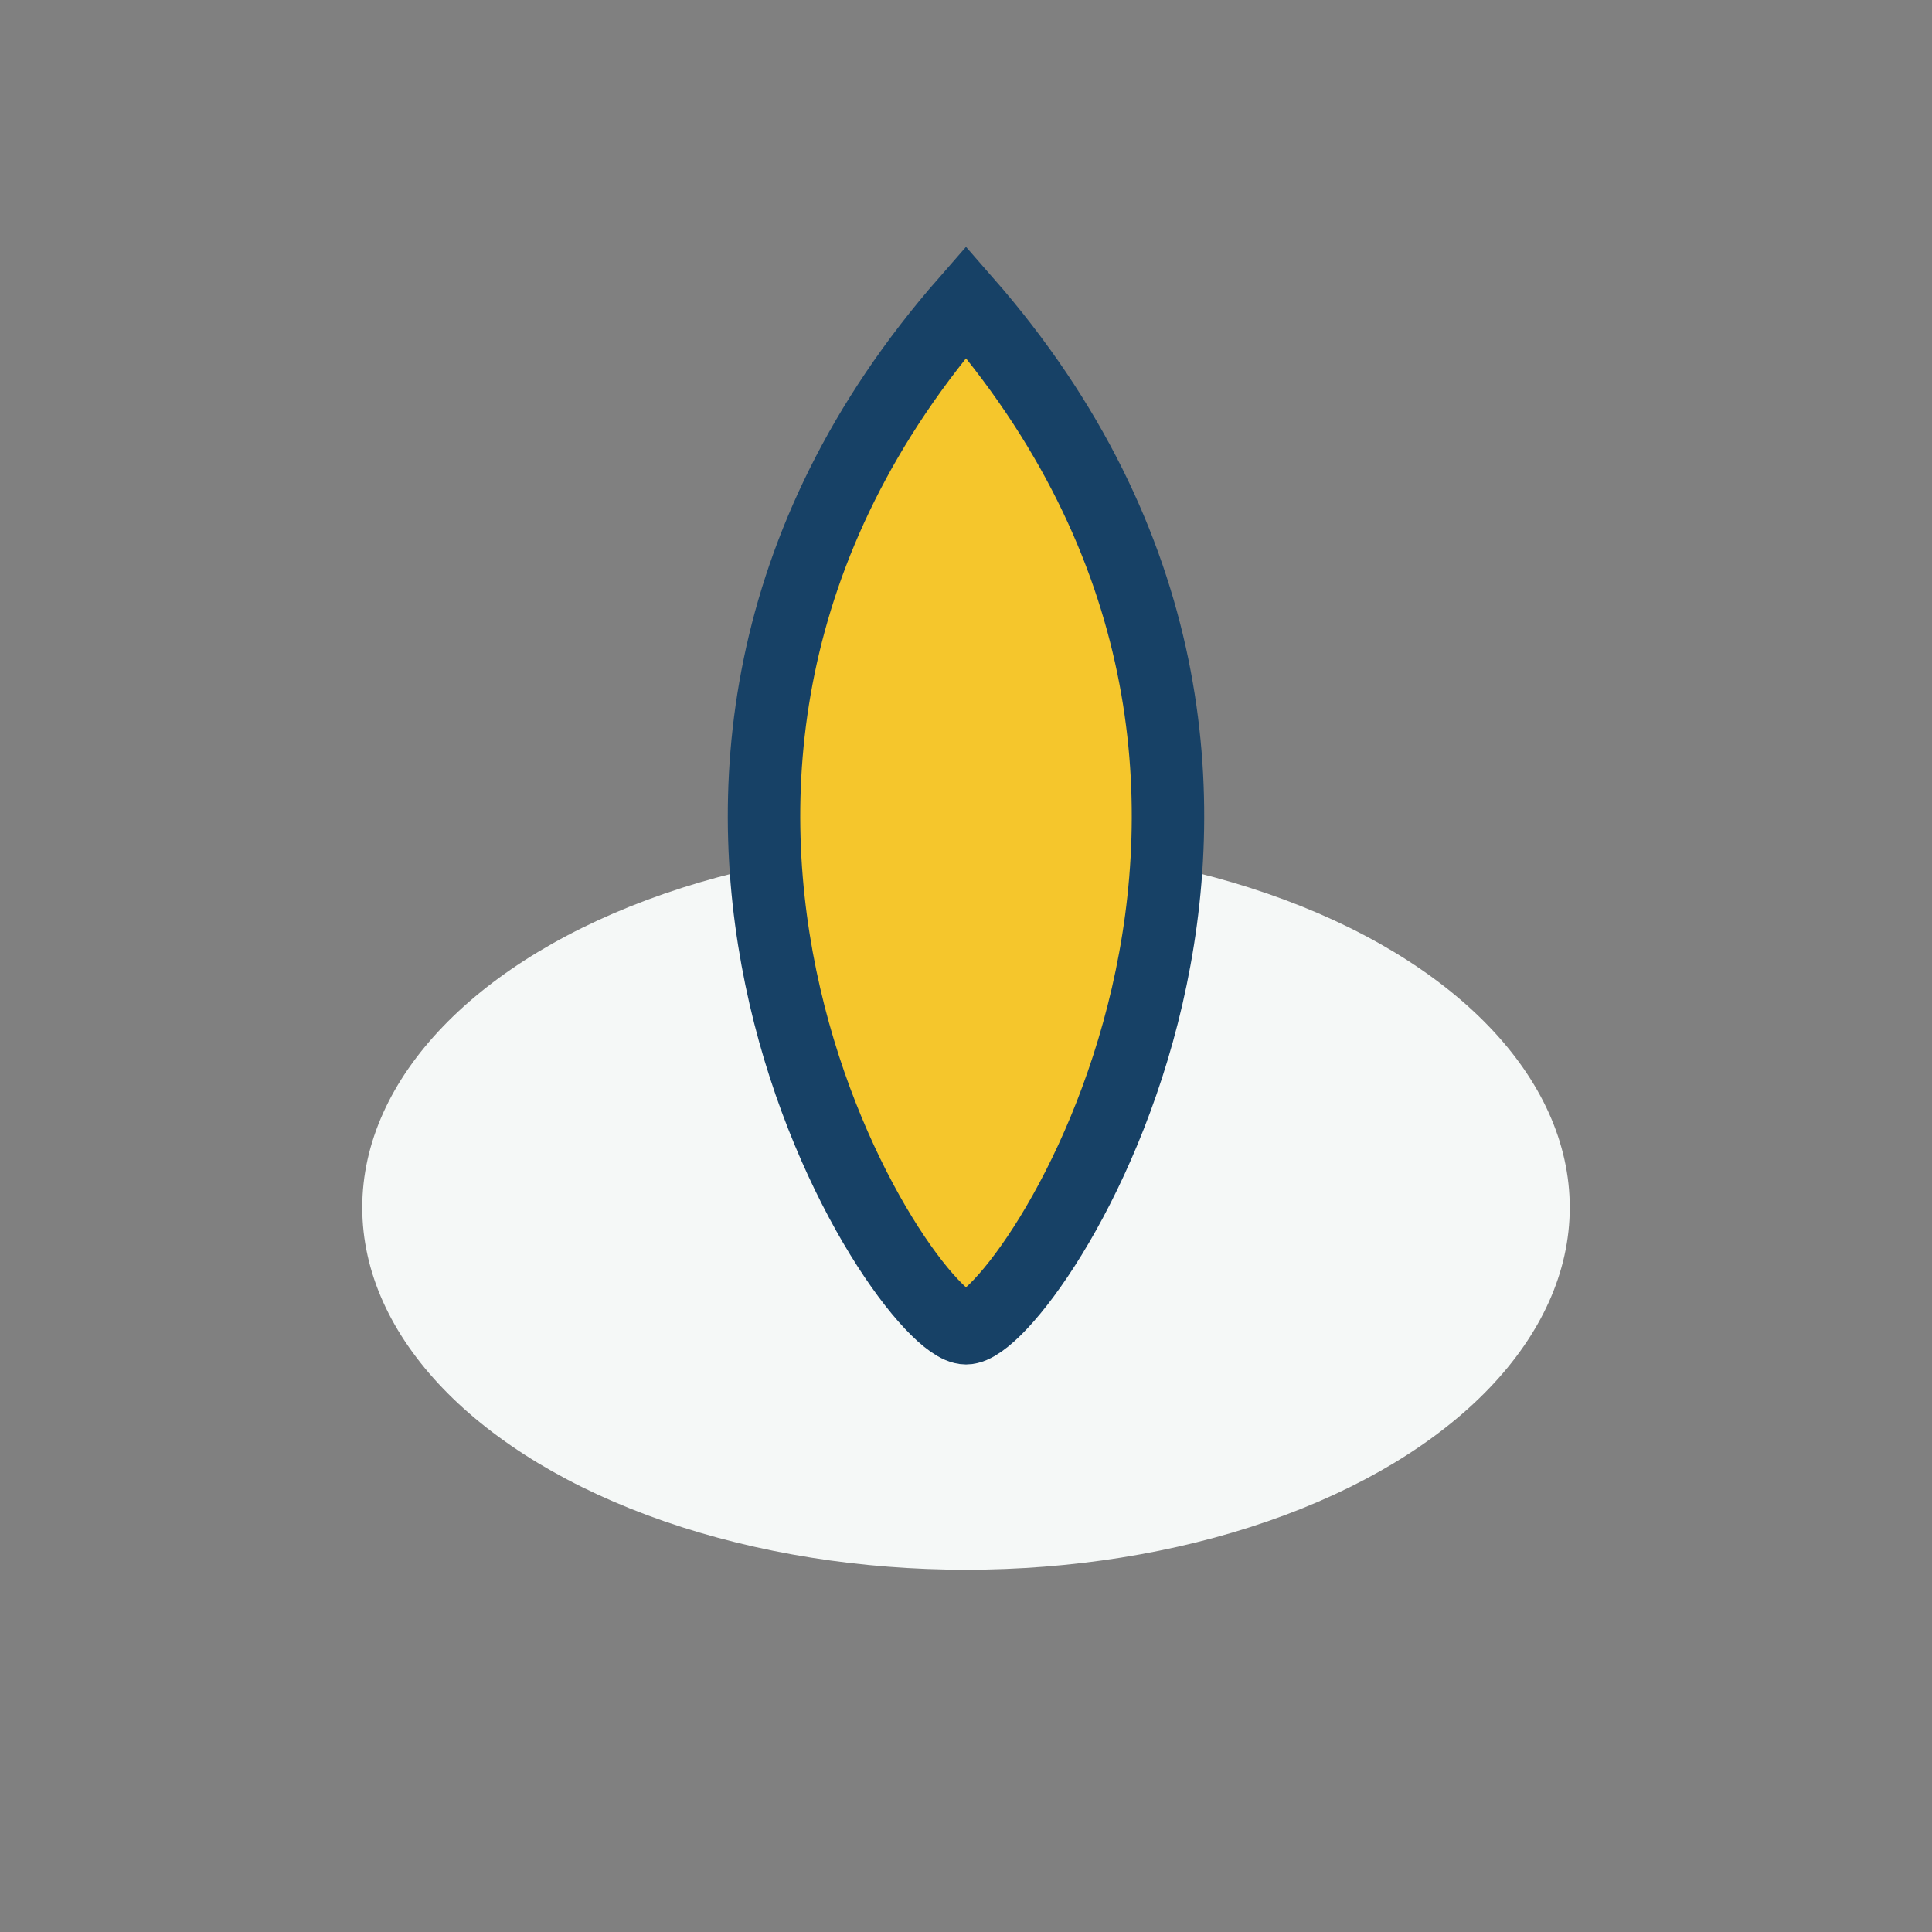 <?xml version="1.0" encoding="UTF-8"?>
<svg xmlns="http://www.w3.org/2000/svg" width="32" height="32" viewBox="0 0 32 32"><rect x="0" y="0" width="32" height="32" fill="#808080" stroke="none"/><ellipse cx="16" cy="20" rx="10" ry="6" fill="#F5F8F7"/><path d="M16 22c-1 0-7-9 0-17 7 8 1 17 0 17z" fill="#F5C62C" stroke="#174166" stroke-width="1.2"/></svg>